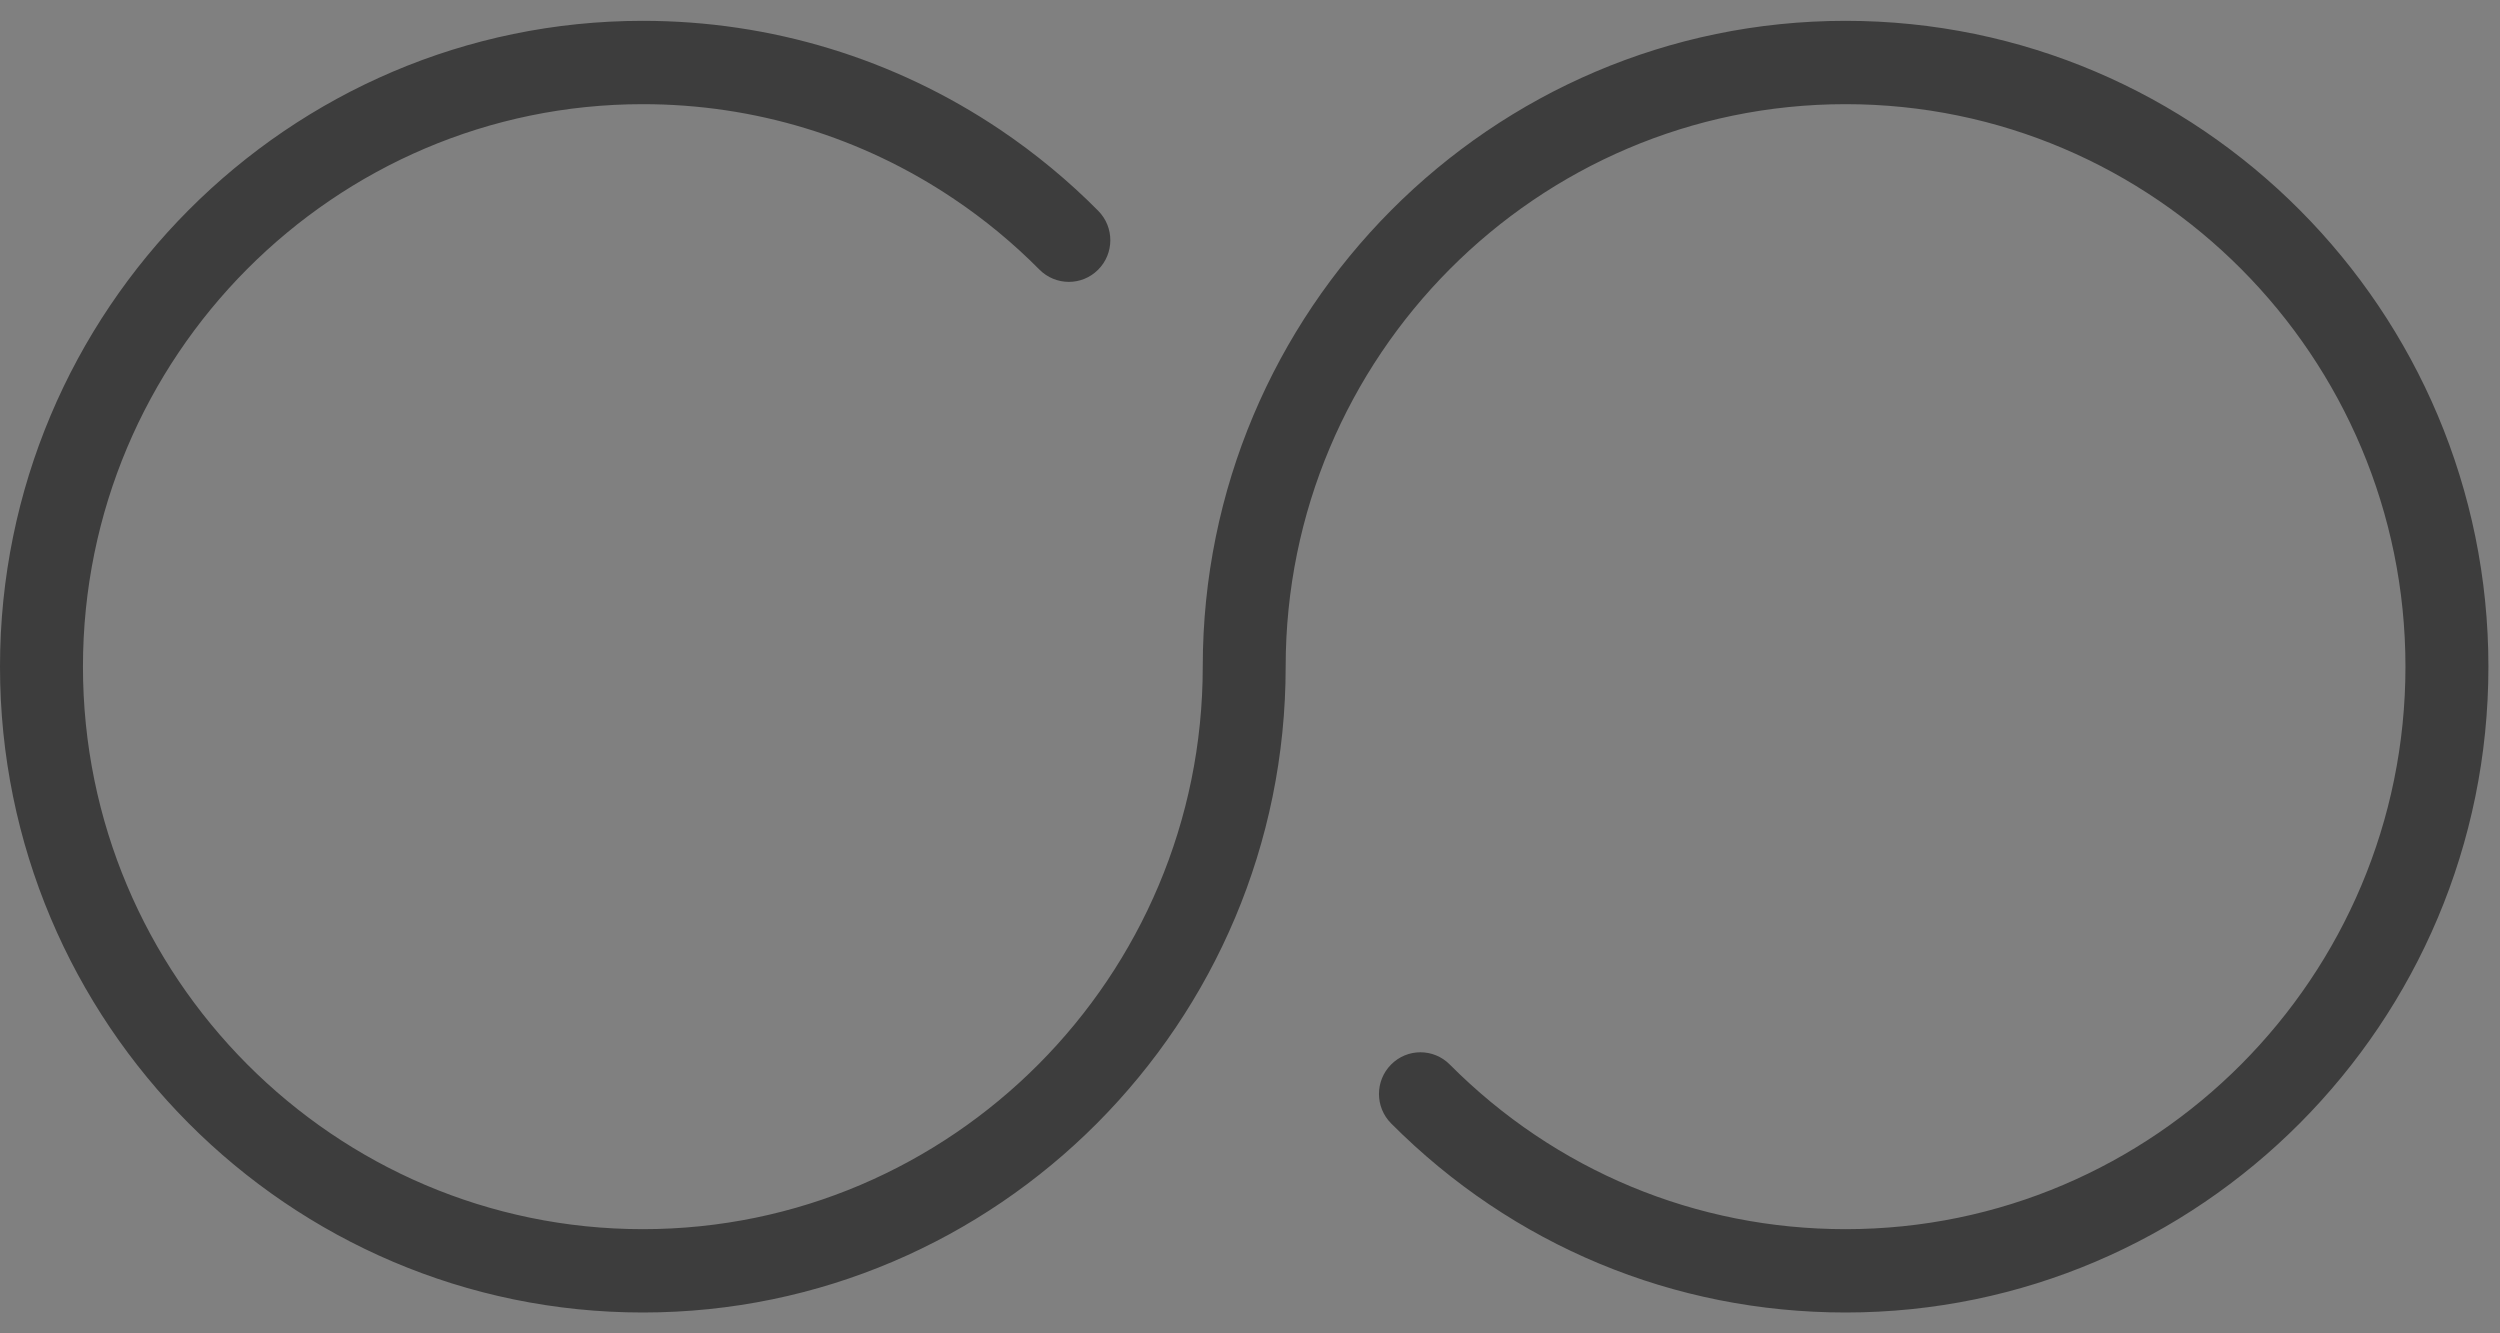 <svg xmlns="http://www.w3.org/2000/svg" viewBox="0 0 60 32">
    <rect x="0" y="0" width="60" height="32" fill="#808080" stroke="none"/>
    <g fill="none" fill-rule="evenodd" transform="translate(-925 -1510)">
        <rect fill="#FFF"/>
        <path fill="#3D3D3D" fill-rule="nonzero" d="M44.294,0.5 C35.787,0.5 28.866,7.453 28.866,16 C28.866,23.444 22.838,29.5 15.428,29.5 C8.019,29.5 1.991,23.444 1.991,16 C1.991,8.556 8.019,2.5 15.428,2.5 C18.103,2.5 20.686,3.287 22.898,4.777 C23.635,5.272 24.324,5.842 24.947,6.471 C25.335,6.861 25.965,6.864 26.354,6.474 C26.745,6.084 26.746,5.451 26.357,5.059 C25.643,4.338 24.851,3.684 24.007,3.115 C21.465,1.404 18.498,0.5 15.428,0.5 C6.921,0.5 0,7.453 0,16 C0,24.547 6.921,31.5 15.428,31.5 C23.936,31.5 30.856,24.547 30.856,16 C30.856,8.556 36.884,2.5 44.294,2.5 C51.704,2.5 57.731,8.556 57.731,16 C57.731,23.444 51.704,29.5 44.294,29.5 C40.706,29.5 37.331,28.097 34.794,25.548 C34.405,25.157 33.776,25.157 33.387,25.548 C32.998,25.939 32.998,26.571 33.387,26.962 C36.3,29.889 40.173,31.5 44.294,31.5 C52.801,31.5 59.722,24.547 59.722,16 C59.722,7.453 52.801,0.5 44.294,0.5 Z" transform="translate(925 1510)"/>
    </g>
</svg>
